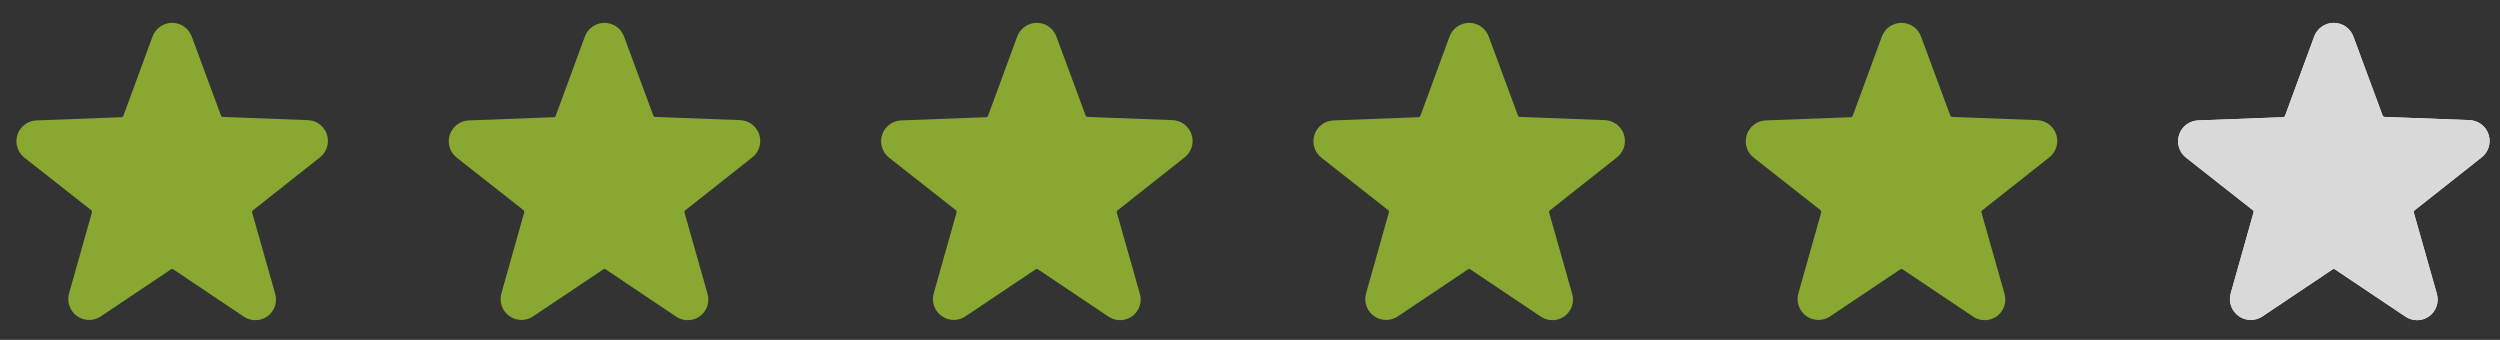 <?xml version="1.0" encoding="UTF-8"?> <svg xmlns="http://www.w3.org/2000/svg" width="640" height="87" viewBox="0 0 640 87" fill="none"><rect x="0" y="0" width="640" height="87" fill="#333333" stroke="none"/> <path d="M81.804 40.373C82.698 39.707 83.362 38.777 83.701 37.715C84.04 36.653 84.039 35.511 83.697 34.45C83.355 33.389 82.689 32.461 81.793 31.797C80.897 31.134 79.815 30.767 78.7 30.749L57.046 29.931C56.94 29.923 56.838 29.885 56.752 29.821C56.667 29.757 56.602 29.67 56.565 29.57L49.082 9.359C48.706 8.331 48.024 7.443 47.126 6.816C46.229 6.189 45.161 5.852 44.066 5.852C42.971 5.852 41.903 6.189 41.005 6.816C40.108 7.443 39.425 8.331 39.049 9.359L31.591 29.642C31.554 29.742 31.489 29.829 31.403 29.894C31.318 29.958 31.216 29.996 31.109 30.003L9.455 30.821C8.34 30.839 7.259 31.206 6.363 31.87C5.467 32.533 4.801 33.461 4.459 34.522C4.117 35.583 4.115 36.725 4.455 37.787C4.794 38.849 5.457 39.779 6.352 40.445L23.338 53.798C23.423 53.865 23.487 53.956 23.521 54.058C23.555 54.161 23.558 54.271 23.53 54.376L17.684 75.092C17.381 76.147 17.41 77.269 17.768 78.307C18.126 79.344 18.794 80.247 19.683 80.891C20.572 81.535 21.637 81.89 22.735 81.907C23.832 81.924 24.908 81.603 25.816 80.986L43.765 68.956C43.853 68.895 43.958 68.863 44.066 68.863C44.173 68.863 44.278 68.895 44.367 68.956L62.316 80.986C63.212 81.624 64.284 81.966 65.383 81.966C66.483 81.966 67.555 81.624 68.451 80.986C69.34 80.348 70.009 79.451 70.367 78.416C70.724 77.382 70.753 76.263 70.448 75.212L64.553 54.424C64.522 54.32 64.523 54.208 64.558 54.105C64.592 54.002 64.658 53.911 64.746 53.846L81.804 40.373Z" fill="#89A831"></path> <path d="M192.48 40.373C193.374 39.706 194.037 38.777 194.377 37.715C194.716 36.653 194.715 35.511 194.373 34.45C194.03 33.388 193.364 32.461 192.468 31.797C191.572 31.133 190.491 30.767 189.376 30.748L167.722 29.93C167.616 29.923 167.514 29.885 167.428 29.821C167.343 29.757 167.278 29.67 167.241 29.57L159.758 9.359C159.382 8.331 158.699 7.443 157.802 6.816C156.905 6.188 155.836 5.852 154.742 5.852C153.647 5.852 152.578 6.188 151.681 6.816C150.784 7.443 150.101 8.331 149.725 9.359L142.266 29.642C142.23 29.742 142.165 29.829 142.079 29.893C141.994 29.957 141.892 29.995 141.785 30.003L120.131 30.821C119.016 30.839 117.935 31.206 117.039 31.869C116.143 32.533 115.477 33.461 115.135 34.522C114.793 35.583 114.791 36.725 115.13 37.787C115.47 38.849 116.133 39.779 117.027 40.445L134.014 53.798C134.099 53.865 134.162 53.955 134.197 54.058C134.231 54.16 134.234 54.271 134.206 54.376L128.36 75.091C128.057 76.146 128.086 77.269 128.444 78.306C128.801 79.344 129.47 80.246 130.359 80.89C131.247 81.535 132.313 81.889 133.41 81.906C134.508 81.924 135.584 81.602 136.492 80.986L154.441 68.956C154.529 68.895 154.634 68.862 154.742 68.862C154.849 68.862 154.954 68.895 155.042 68.956L172.991 80.986C173.887 81.623 174.959 81.966 176.059 81.966C177.158 81.966 178.231 81.623 179.127 80.986C180.015 80.348 180.685 79.45 181.042 78.416C181.4 77.382 181.428 76.262 181.124 75.212L175.229 54.424C175.198 54.319 175.199 54.208 175.234 54.104C175.268 54.001 175.334 53.911 175.421 53.846L192.48 40.373Z" fill="#89A831"></path> <g clip-path="url(#clip0_102_137)"> <path d="M303.158 40.373C304.052 39.706 304.715 38.777 305.055 37.715C305.394 36.653 305.392 35.511 305.05 34.45C304.708 33.388 304.042 32.461 303.146 31.797C302.25 31.133 301.169 30.767 300.054 30.748L278.4 29.93C278.293 29.923 278.191 29.885 278.106 29.821C278.021 29.757 277.955 29.67 277.919 29.57L270.436 9.359C270.06 8.331 269.377 7.443 268.48 6.816C267.583 6.188 266.514 5.852 265.419 5.852C264.325 5.852 263.256 6.188 262.359 6.816C261.462 7.443 260.779 8.331 260.403 9.359L252.944 29.642C252.907 29.742 252.842 29.829 252.757 29.893C252.671 29.957 252.569 29.995 252.463 30.003L230.809 30.821C229.694 30.839 228.613 31.206 227.717 31.869C226.821 32.533 226.155 33.461 225.813 34.522C225.47 35.583 225.469 36.725 225.808 37.787C226.148 38.849 226.811 39.779 227.705 40.445L244.692 53.798C244.777 53.865 244.84 53.955 244.874 54.058C244.908 54.16 244.912 54.271 244.884 54.376L239.037 75.091C238.734 76.146 238.764 77.269 239.121 78.306C239.479 79.344 240.148 80.246 241.036 80.89C241.925 81.535 242.991 81.889 244.088 81.906C245.185 81.924 246.261 81.602 247.17 80.986L265.119 68.956C265.207 68.895 265.312 68.862 265.419 68.862C265.527 68.862 265.632 68.895 265.72 68.956L283.669 80.986C284.565 81.623 285.637 81.966 286.737 81.966C287.836 81.966 288.908 81.623 289.804 80.986C290.693 80.348 291.362 79.45 291.72 78.416C292.078 77.382 292.106 76.262 291.801 75.212L285.907 54.424C285.875 54.319 285.877 54.208 285.912 54.104C285.946 54.001 286.011 53.911 286.099 53.846L303.158 40.373Z" fill="#89A831"></path> </g> <path d="M413.833 40.373C414.728 39.706 415.391 38.777 415.73 37.715C416.07 36.653 416.068 35.511 415.726 34.45C415.384 33.388 414.718 32.461 413.822 31.797C412.926 31.133 411.845 30.767 410.73 30.748L389.076 29.93C388.969 29.923 388.867 29.885 388.782 29.821C388.696 29.757 388.631 29.67 388.594 29.57L381.112 9.359C380.736 8.331 380.053 7.443 379.156 6.816C378.258 6.188 377.19 5.852 376.095 5.852C375 5.852 373.932 6.188 373.035 6.816C372.137 7.443 371.455 8.331 371.079 9.359L363.62 29.642C363.583 29.742 363.518 29.829 363.433 29.893C363.347 29.957 363.245 29.995 363.139 30.003L341.485 30.821C340.37 30.839 339.288 31.206 338.392 31.869C337.496 32.533 336.831 33.461 336.488 34.522C336.146 35.583 336.144 36.725 336.484 37.787C336.823 38.849 337.487 39.779 338.381 40.445L355.367 53.798C355.452 53.865 355.516 53.955 355.55 54.058C355.584 54.16 355.588 54.271 355.56 54.376L349.713 75.091C349.41 76.146 349.44 77.269 349.797 78.306C350.155 79.344 350.824 80.246 351.712 80.89C352.601 81.535 353.666 81.889 354.764 81.906C355.861 81.924 356.937 81.602 357.845 80.986L375.794 68.956C375.883 68.895 375.988 68.862 376.095 68.862C376.203 68.862 376.307 68.895 376.396 68.956L394.345 80.986C395.241 81.623 396.313 81.966 397.412 81.966C398.512 81.966 399.584 81.623 400.48 80.986C401.369 80.348 402.038 79.45 402.396 78.416C402.753 77.382 402.782 76.262 402.477 75.212L396.582 54.424C396.551 54.319 396.553 54.208 396.587 54.104C396.622 54.001 396.687 53.911 396.775 53.846L413.833 40.373Z" fill="#89A831"></path> <path d="M524.509 40.373C525.403 39.706 526.067 38.777 526.406 37.715C526.746 36.653 526.744 35.511 526.402 34.45C526.06 33.388 525.394 32.461 524.498 31.797C523.602 31.133 522.52 30.767 521.405 30.748L499.751 29.93C499.645 29.923 499.543 29.885 499.457 29.821C499.372 29.757 499.307 29.67 499.27 29.57L491.787 9.359C491.411 8.331 490.729 7.443 489.831 6.816C488.934 6.188 487.866 5.852 486.771 5.852C485.676 5.852 484.608 6.188 483.71 6.816C482.813 7.443 482.13 8.331 481.754 9.359L474.296 29.642C474.259 29.742 474.194 29.829 474.108 29.893C474.023 29.957 473.921 29.995 473.815 30.003L452.16 30.821C451.045 30.839 449.964 31.206 449.068 31.869C448.172 32.533 447.506 33.461 447.164 34.522C446.822 35.583 446.82 36.725 447.16 37.787C447.499 38.849 448.162 39.779 449.057 40.445L466.043 53.798C466.128 53.865 466.192 53.955 466.226 54.058C466.26 54.16 466.263 54.271 466.236 54.376L460.389 75.091C460.086 76.146 460.115 77.269 460.473 78.306C460.831 79.344 461.499 80.246 462.388 80.89C463.277 81.535 464.342 81.889 465.44 81.906C466.537 81.924 467.613 81.602 468.521 80.986L486.47 68.956C486.559 68.895 486.663 68.862 486.771 68.862C486.878 68.862 486.983 68.895 487.072 68.956L505.021 80.986C505.917 81.623 506.989 81.966 508.088 81.966C509.188 81.966 510.26 81.623 511.156 80.986C512.045 80.348 512.714 79.45 513.072 78.416C513.429 77.382 513.458 76.262 513.153 75.212L507.258 54.424C507.227 54.319 507.229 54.208 507.263 54.104C507.298 54.001 507.363 53.911 507.451 53.846L524.509 40.373Z" fill="#89A831"></path> <g clip-path="url(#clip1_102_137)"> <path d="M635.187 40.373C636.081 39.706 636.745 38.777 637.084 37.715C637.423 36.653 637.422 35.511 637.08 34.45C636.737 33.388 636.071 32.461 635.175 31.797C634.279 31.133 633.198 30.767 632.083 30.748L610.429 29.93C610.323 29.923 610.221 29.885 610.135 29.821C610.05 29.757 609.985 29.67 609.948 29.57L602.465 9.359C602.089 8.331 601.406 7.443 600.509 6.816C599.612 6.188 598.543 5.852 597.449 5.852C596.354 5.852 595.285 6.188 594.388 6.816C593.491 7.443 592.808 8.331 592.432 9.359L584.973 29.642C584.937 29.742 584.872 29.829 584.786 29.893C584.701 29.957 584.599 29.995 584.492 30.003L562.838 30.821C561.723 30.839 560.642 31.206 559.746 31.869C558.85 32.533 558.184 33.461 557.842 34.522C557.5 35.583 557.498 36.725 557.837 37.787C558.177 38.849 558.84 39.779 559.734 40.445L576.721 53.798C576.806 53.865 576.869 53.955 576.904 54.058C576.938 54.16 576.941 54.271 576.913 54.376L571.067 75.091C570.764 76.146 570.793 77.269 571.151 78.306C571.508 79.344 572.177 80.246 573.066 80.89C573.954 81.535 575.02 81.889 576.117 81.906C577.215 81.924 578.291 81.602 579.199 80.986L597.148 68.956C597.236 68.895 597.341 68.862 597.449 68.862C597.556 68.862 597.661 68.895 597.749 68.956L615.698 80.986C616.594 81.623 617.666 81.966 618.766 81.966C619.865 81.966 620.938 81.623 621.834 80.986C622.722 80.348 623.392 79.45 623.749 78.416C624.107 77.382 624.135 76.262 623.831 75.212L617.936 54.424C617.905 54.319 617.906 54.208 617.941 54.104C617.975 54.001 618.041 53.911 618.128 53.846L635.187 40.373Z" fill="#F5F5F5"></path> <path d="M635.187 40.373C636.081 39.706 636.745 38.777 637.084 37.715C637.423 36.653 637.422 35.511 637.08 34.45C636.737 33.389 636.071 32.461 635.175 31.797C634.279 31.133 633.198 30.767 632.083 30.748L610.429 29.93C610.323 29.923 610.221 29.885 610.135 29.821C610.05 29.757 609.985 29.67 609.948 29.57L602.465 9.359C602.089 8.331 601.406 7.443 600.509 6.816C599.612 6.188 598.543 5.852 597.449 5.852C596.354 5.852 595.285 6.188 594.388 6.816C593.491 7.443 592.808 8.331 592.432 9.359L584.973 29.642C584.937 29.742 584.872 29.829 584.786 29.893C584.701 29.957 584.599 29.995 584.492 30.003L562.838 30.821C561.723 30.839 560.642 31.206 559.746 31.869C558.85 32.533 558.184 33.461 557.842 34.522C557.5 35.583 557.498 36.725 557.837 37.787C558.177 38.849 558.84 39.779 559.734 40.445L576.721 53.798C576.806 53.865 576.869 53.955 576.904 54.058C576.938 54.161 576.941 54.271 576.913 54.376L571.067 75.091C570.764 76.146 570.793 77.269 571.151 78.306C571.508 79.344 572.177 80.246 573.066 80.891C573.954 81.535 575.02 81.889 576.117 81.906C577.215 81.924 578.291 81.602 579.199 80.986L597.148 68.956C597.236 68.895 597.341 68.862 597.449 68.862C597.556 68.862 597.661 68.895 597.749 68.956L615.698 80.986C616.594 81.623 617.666 81.966 618.766 81.966C619.865 81.966 620.938 81.623 621.834 80.986C622.722 80.348 623.392 79.45 623.749 78.416C624.107 77.382 624.135 76.263 623.831 75.212L617.936 54.424C617.905 54.319 617.906 54.208 617.941 54.105C617.975 54.001 618.041 53.911 618.128 53.846L635.187 40.373Z" fill="#D9D9D9"></path> </g> <defs> <clipPath id="clip0_102_137"> <rect width="21.654" height="21.654" fill="white" transform="translate(221.354) scale(4)"></rect> </clipPath> <clipPath id="clip1_102_137"> <rect width="21.654" height="21.654" fill="white" transform="translate(553.383) scale(4)"></rect> </clipPath> </defs> </svg> 
